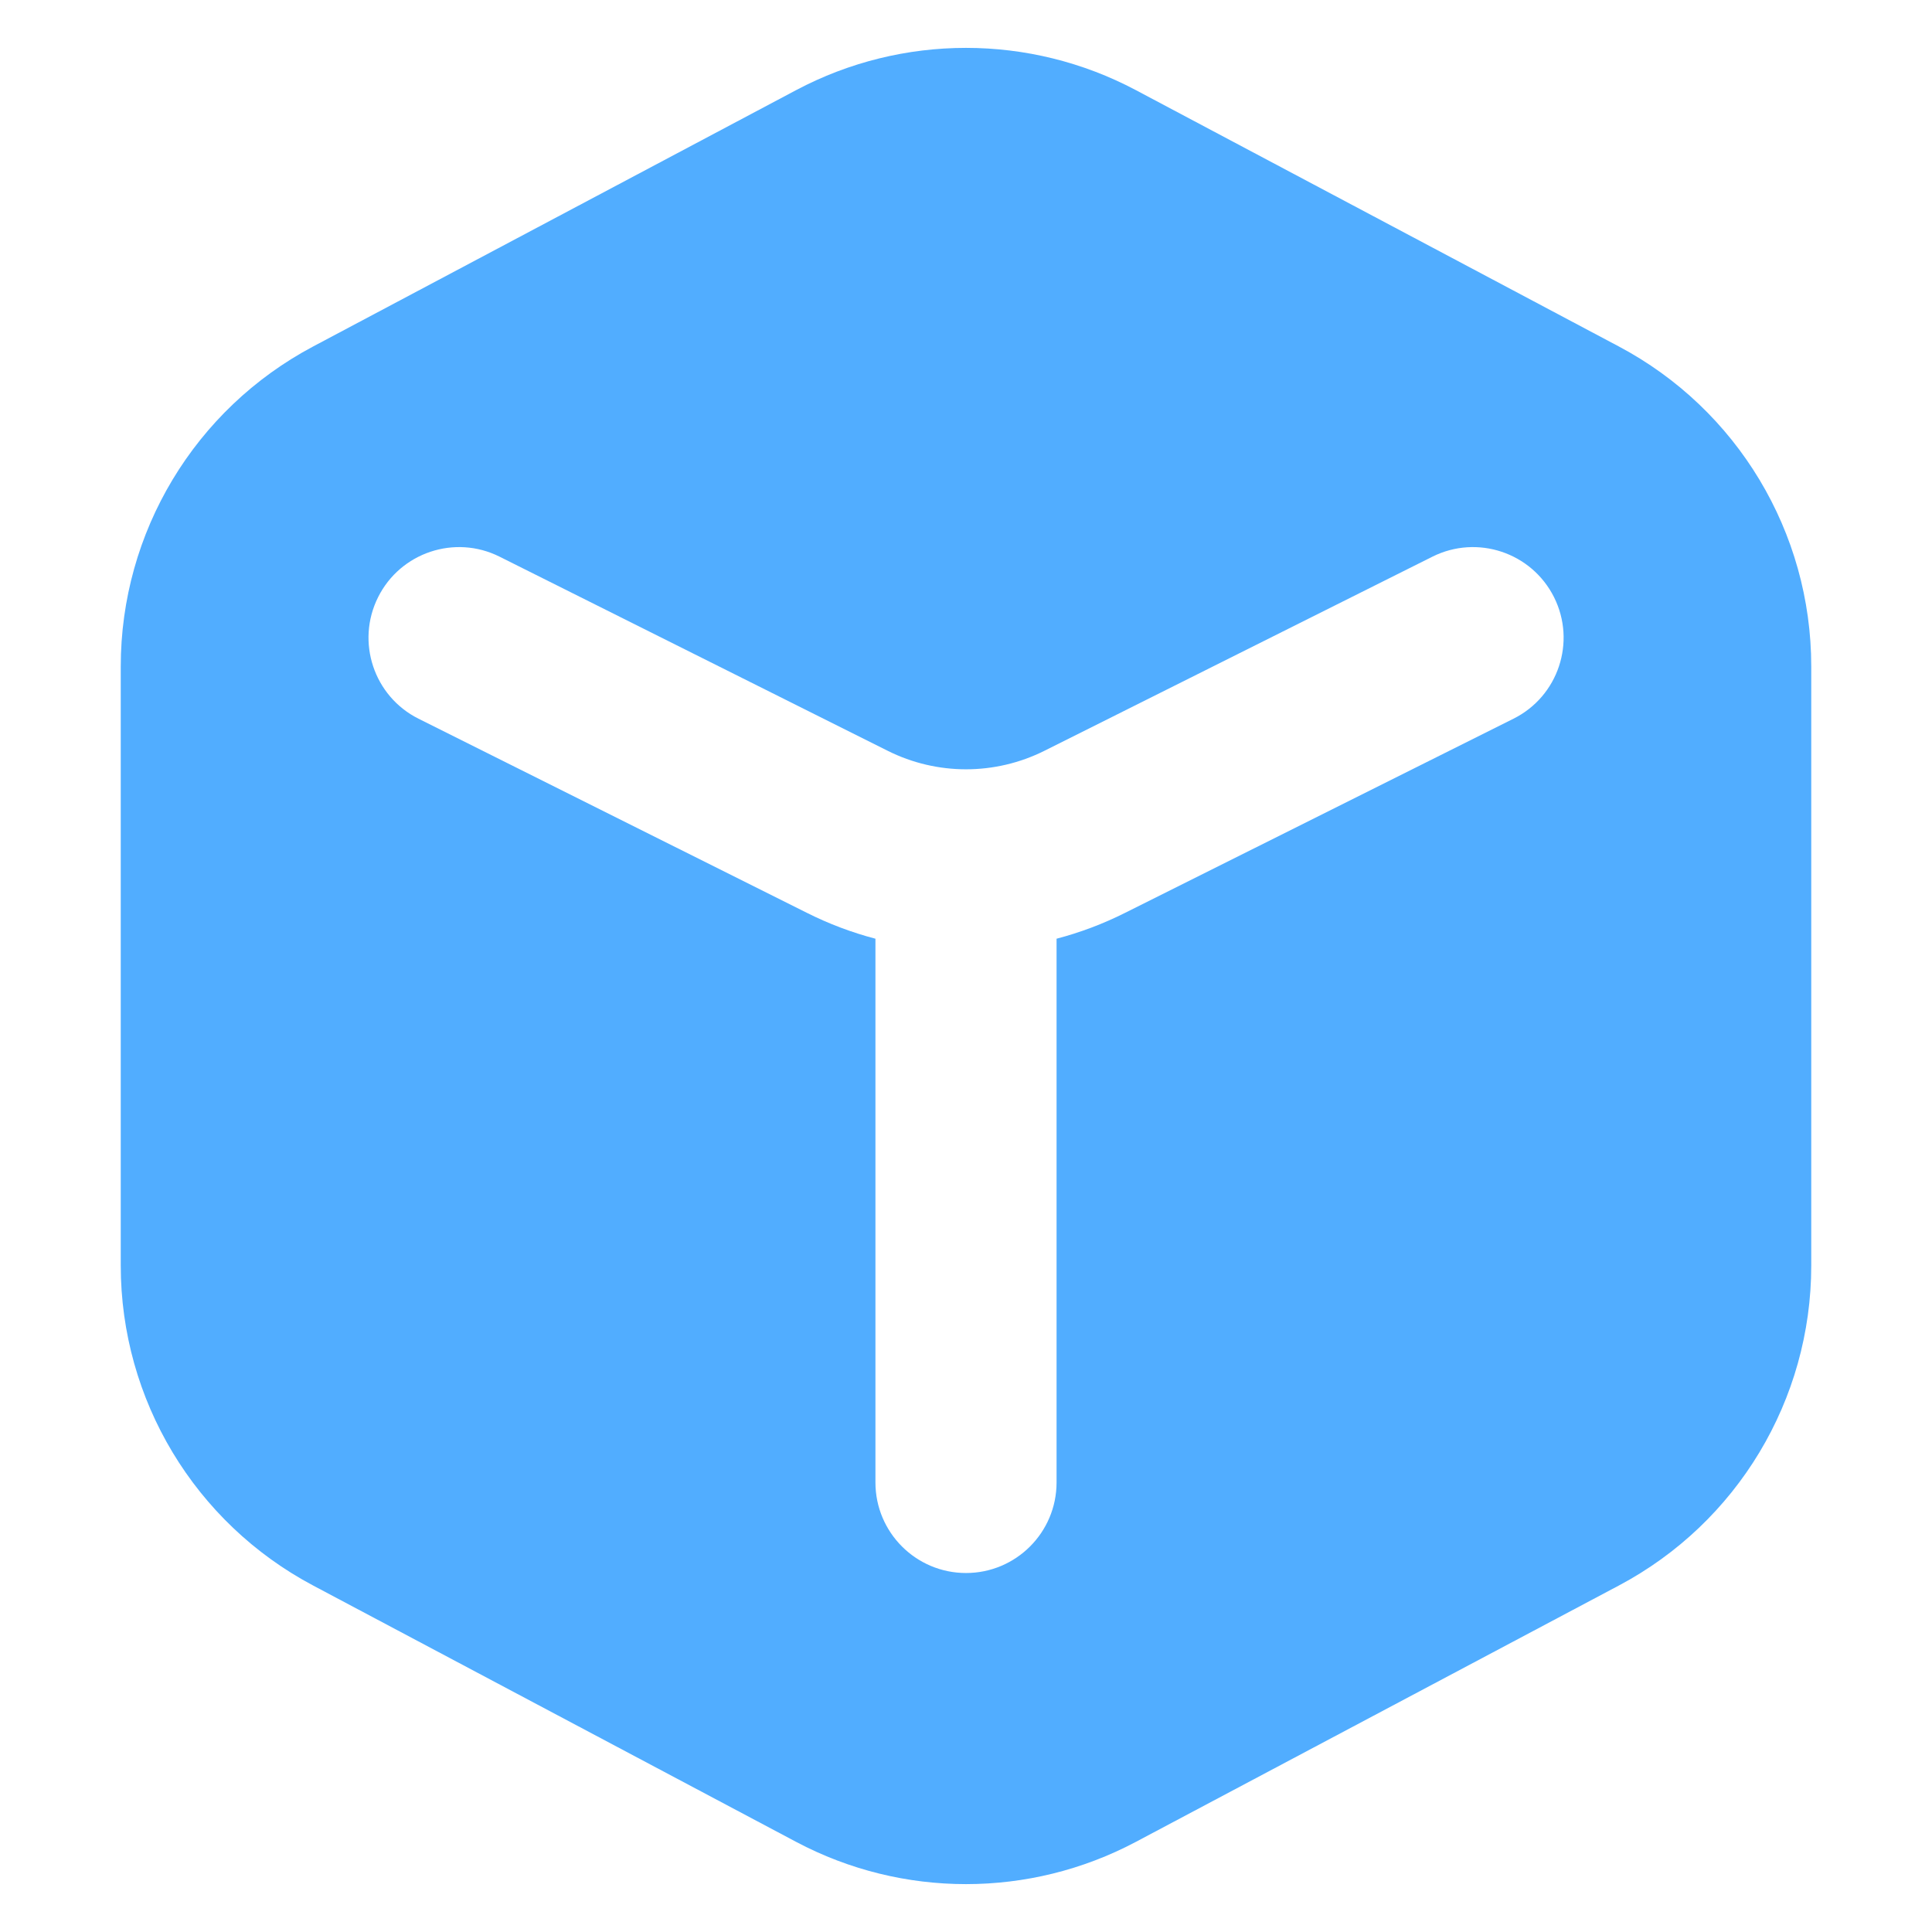 <svg width="16" height="16" viewBox="0 0 16 16" fill="none" xmlns="http://www.w3.org/2000/svg">
<path fill-rule="evenodd" clip-rule="evenodd" d="M6.594 0.746C7.473 0.28 8.527 0.28 9.406 0.746L13.406 2.869C14.387 3.389 15 4.408 15 5.519V10.481C15 11.592 14.387 12.611 13.406 13.131L9.406 15.254C8.527 15.72 7.473 15.72 6.594 15.254L2.594 13.131C1.613 12.611 1 11.592 1 10.481V5.519C1 4.408 1.613 3.389 2.594 2.869L6.594 0.746ZM7.352 6.218C7.76 6.422 8.24 6.422 8.649 6.218L11.863 4.61C12.234 4.425 12.684 4.575 12.87 4.946C13.055 5.316 12.905 5.767 12.534 5.952L9.319 7.559C9.136 7.651 8.945 7.723 8.75 7.774V12.277C8.75 12.691 8.414 13.027 8 13.027C7.586 13.027 7.25 12.691 7.25 12.277V7.774C7.055 7.723 6.864 7.651 6.681 7.559L3.466 5.952C3.096 5.767 2.946 5.316 3.131 4.946C3.316 4.575 3.767 4.425 4.137 4.61L7.352 6.218Z" fill="#51ADFF"/>
</svg>
